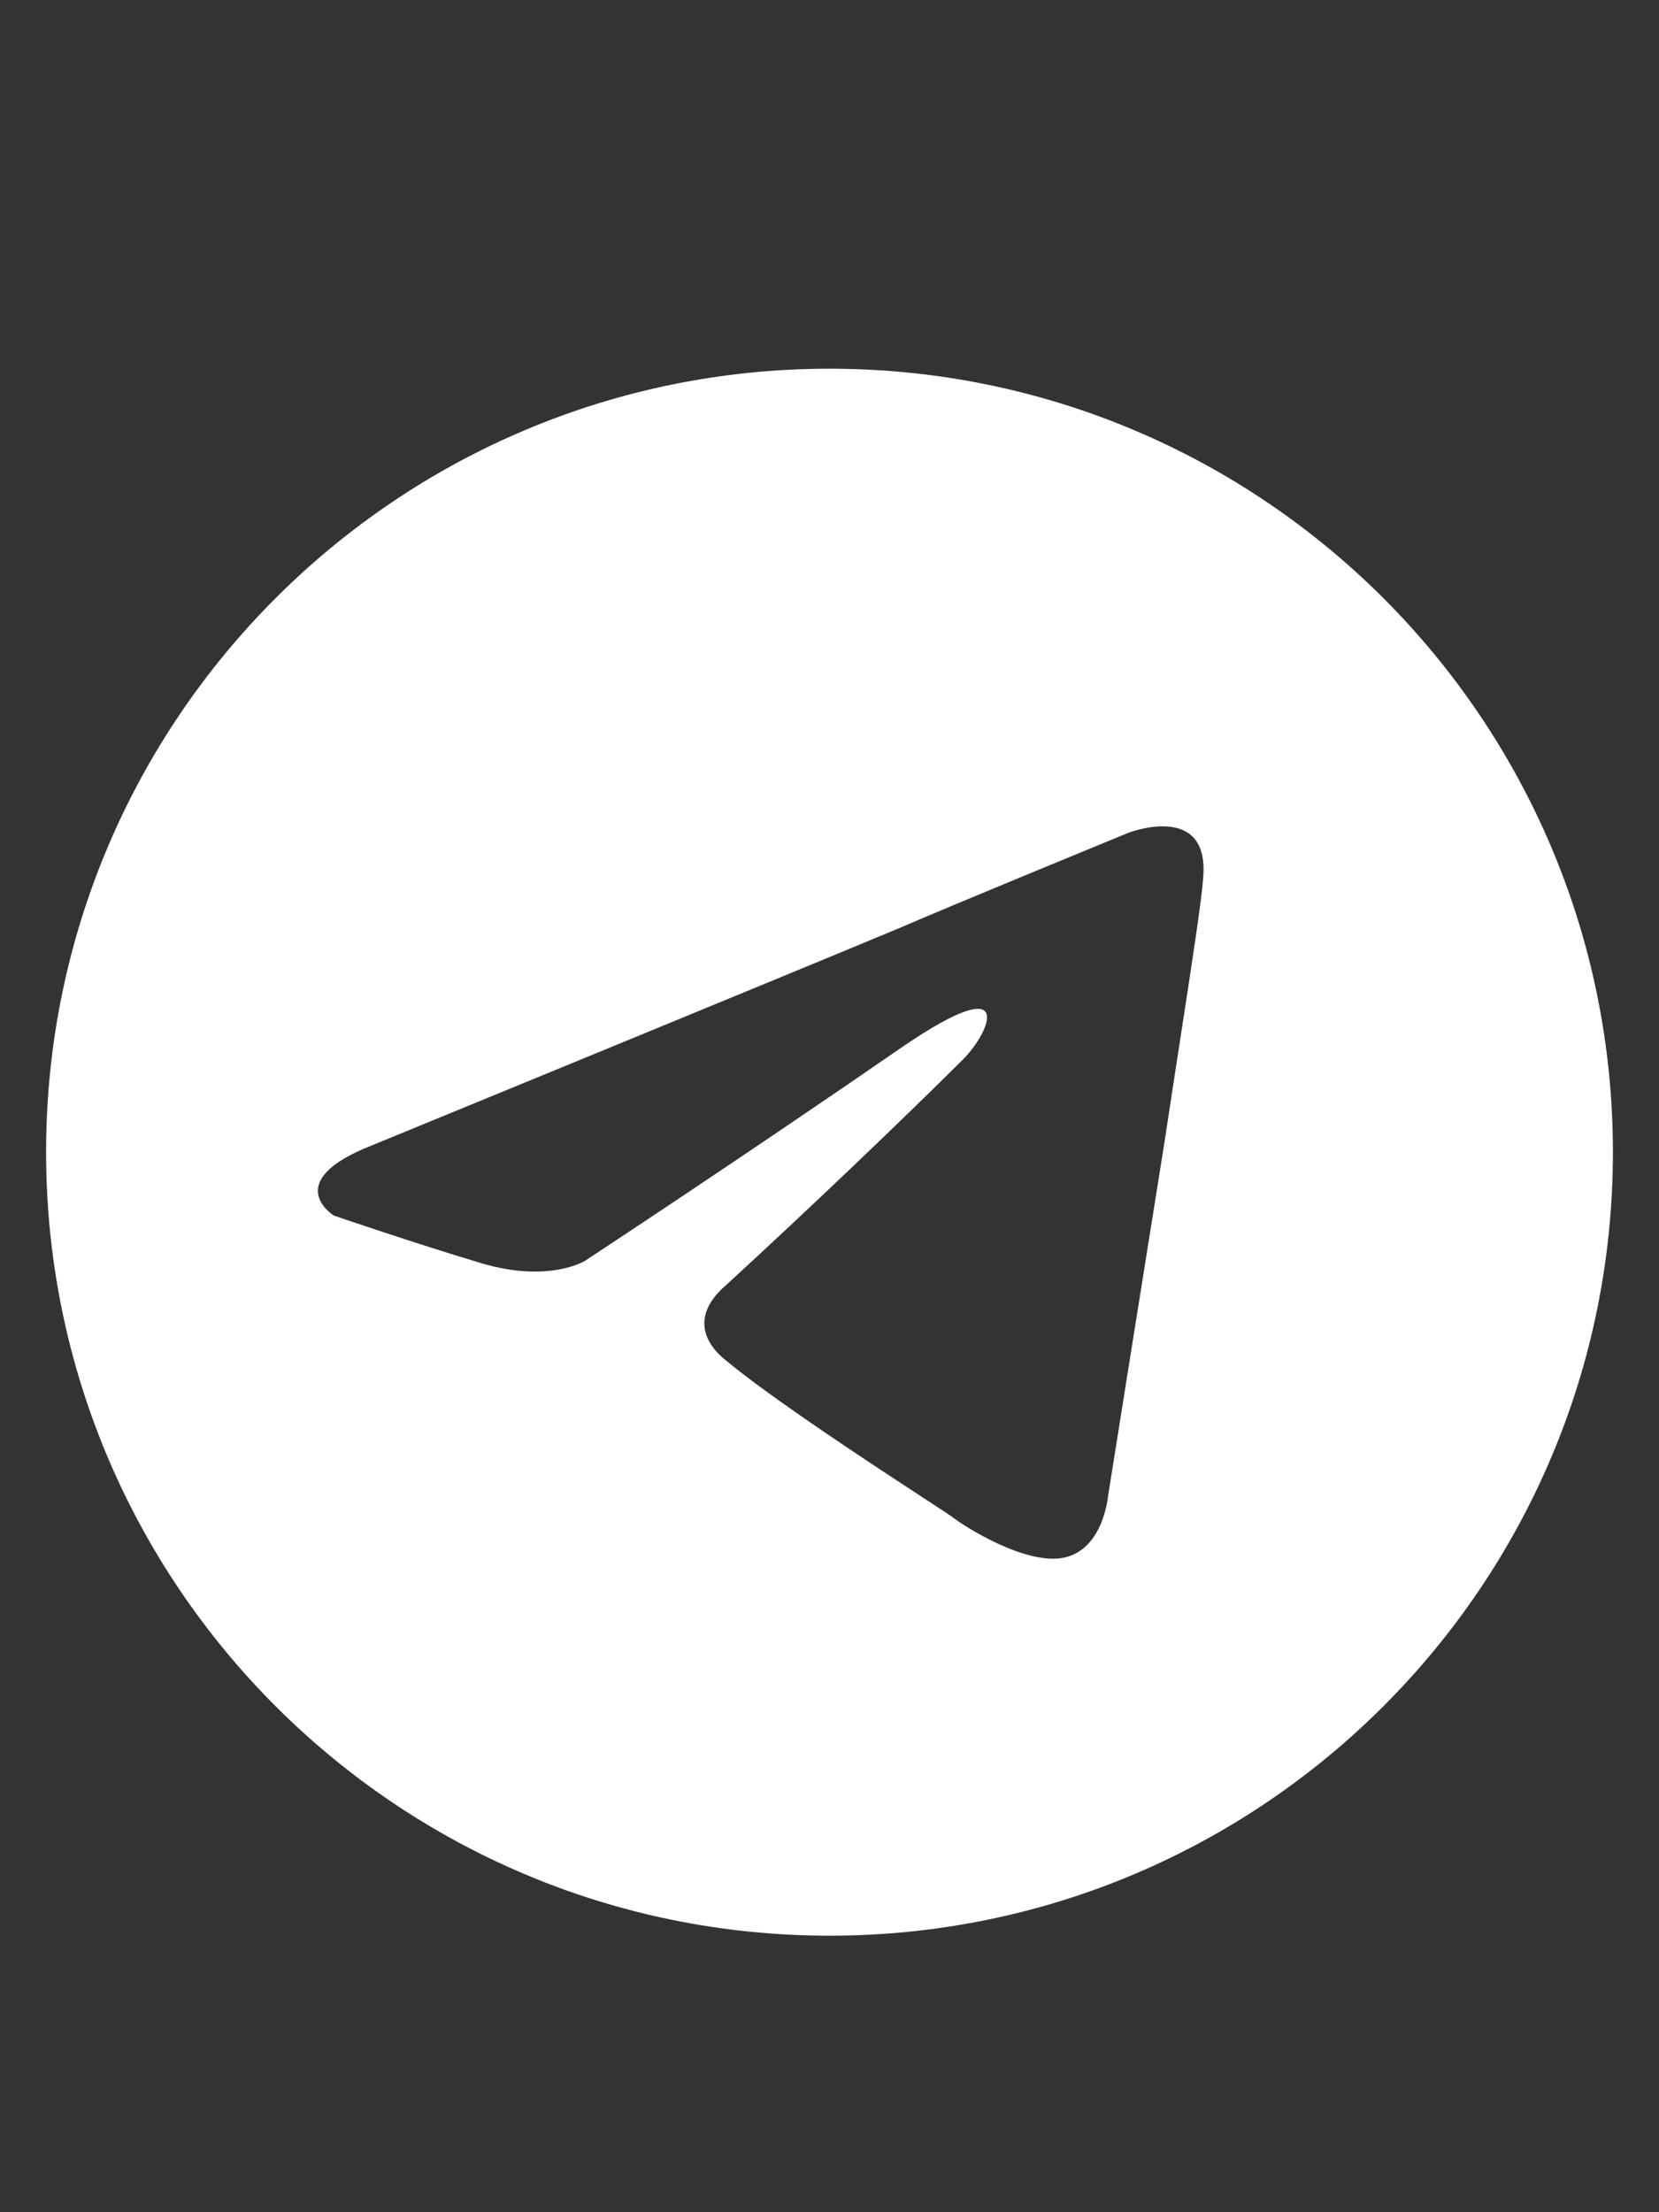 <svg width="18" height="24" viewBox="0 0 18 24" fill="none" xmlns="http://www.w3.org/2000/svg">
<rect x="0" y="0" width="18" height="24" fill="#333333" stroke="none"/>
<path fill-rule="evenodd" clip-rule="evenodd" d="M17.5 12.5C17.5 17.194 13.694 21 9 21C4.306 21 0.5 17.194 0.5 12.5C0.5 7.806 4.306 4 9 4C13.694 4 17.5 7.806 17.5 12.5ZM9.762 10.067C8.288 10.681 4.038 12.425 4.038 12.425C3.031 12.818 3.621 13.187 3.621 13.187C3.621 13.187 4.481 13.482 5.218 13.703C5.955 13.924 6.348 13.678 6.348 13.678C6.348 13.678 8.067 12.548 9.811 11.344C11.04 10.509 10.745 11.197 10.45 11.492C9.811 12.13 8.755 13.138 7.871 13.948C7.478 14.292 7.674 14.587 7.846 14.734C8.346 15.158 9.524 15.927 10.059 16.277C10.207 16.373 10.306 16.438 10.327 16.454C10.45 16.552 11.138 16.994 11.556 16.896C11.973 16.798 12.022 16.233 12.022 16.233C12.022 16.233 12.342 14.219 12.637 12.376C12.691 12.014 12.746 11.66 12.797 11.33C12.929 10.472 13.037 9.775 13.054 9.526C13.128 8.691 12.243 9.035 12.243 9.035C12.243 9.035 10.327 9.821 9.762 10.067Z" fill="white"/>
</svg>
